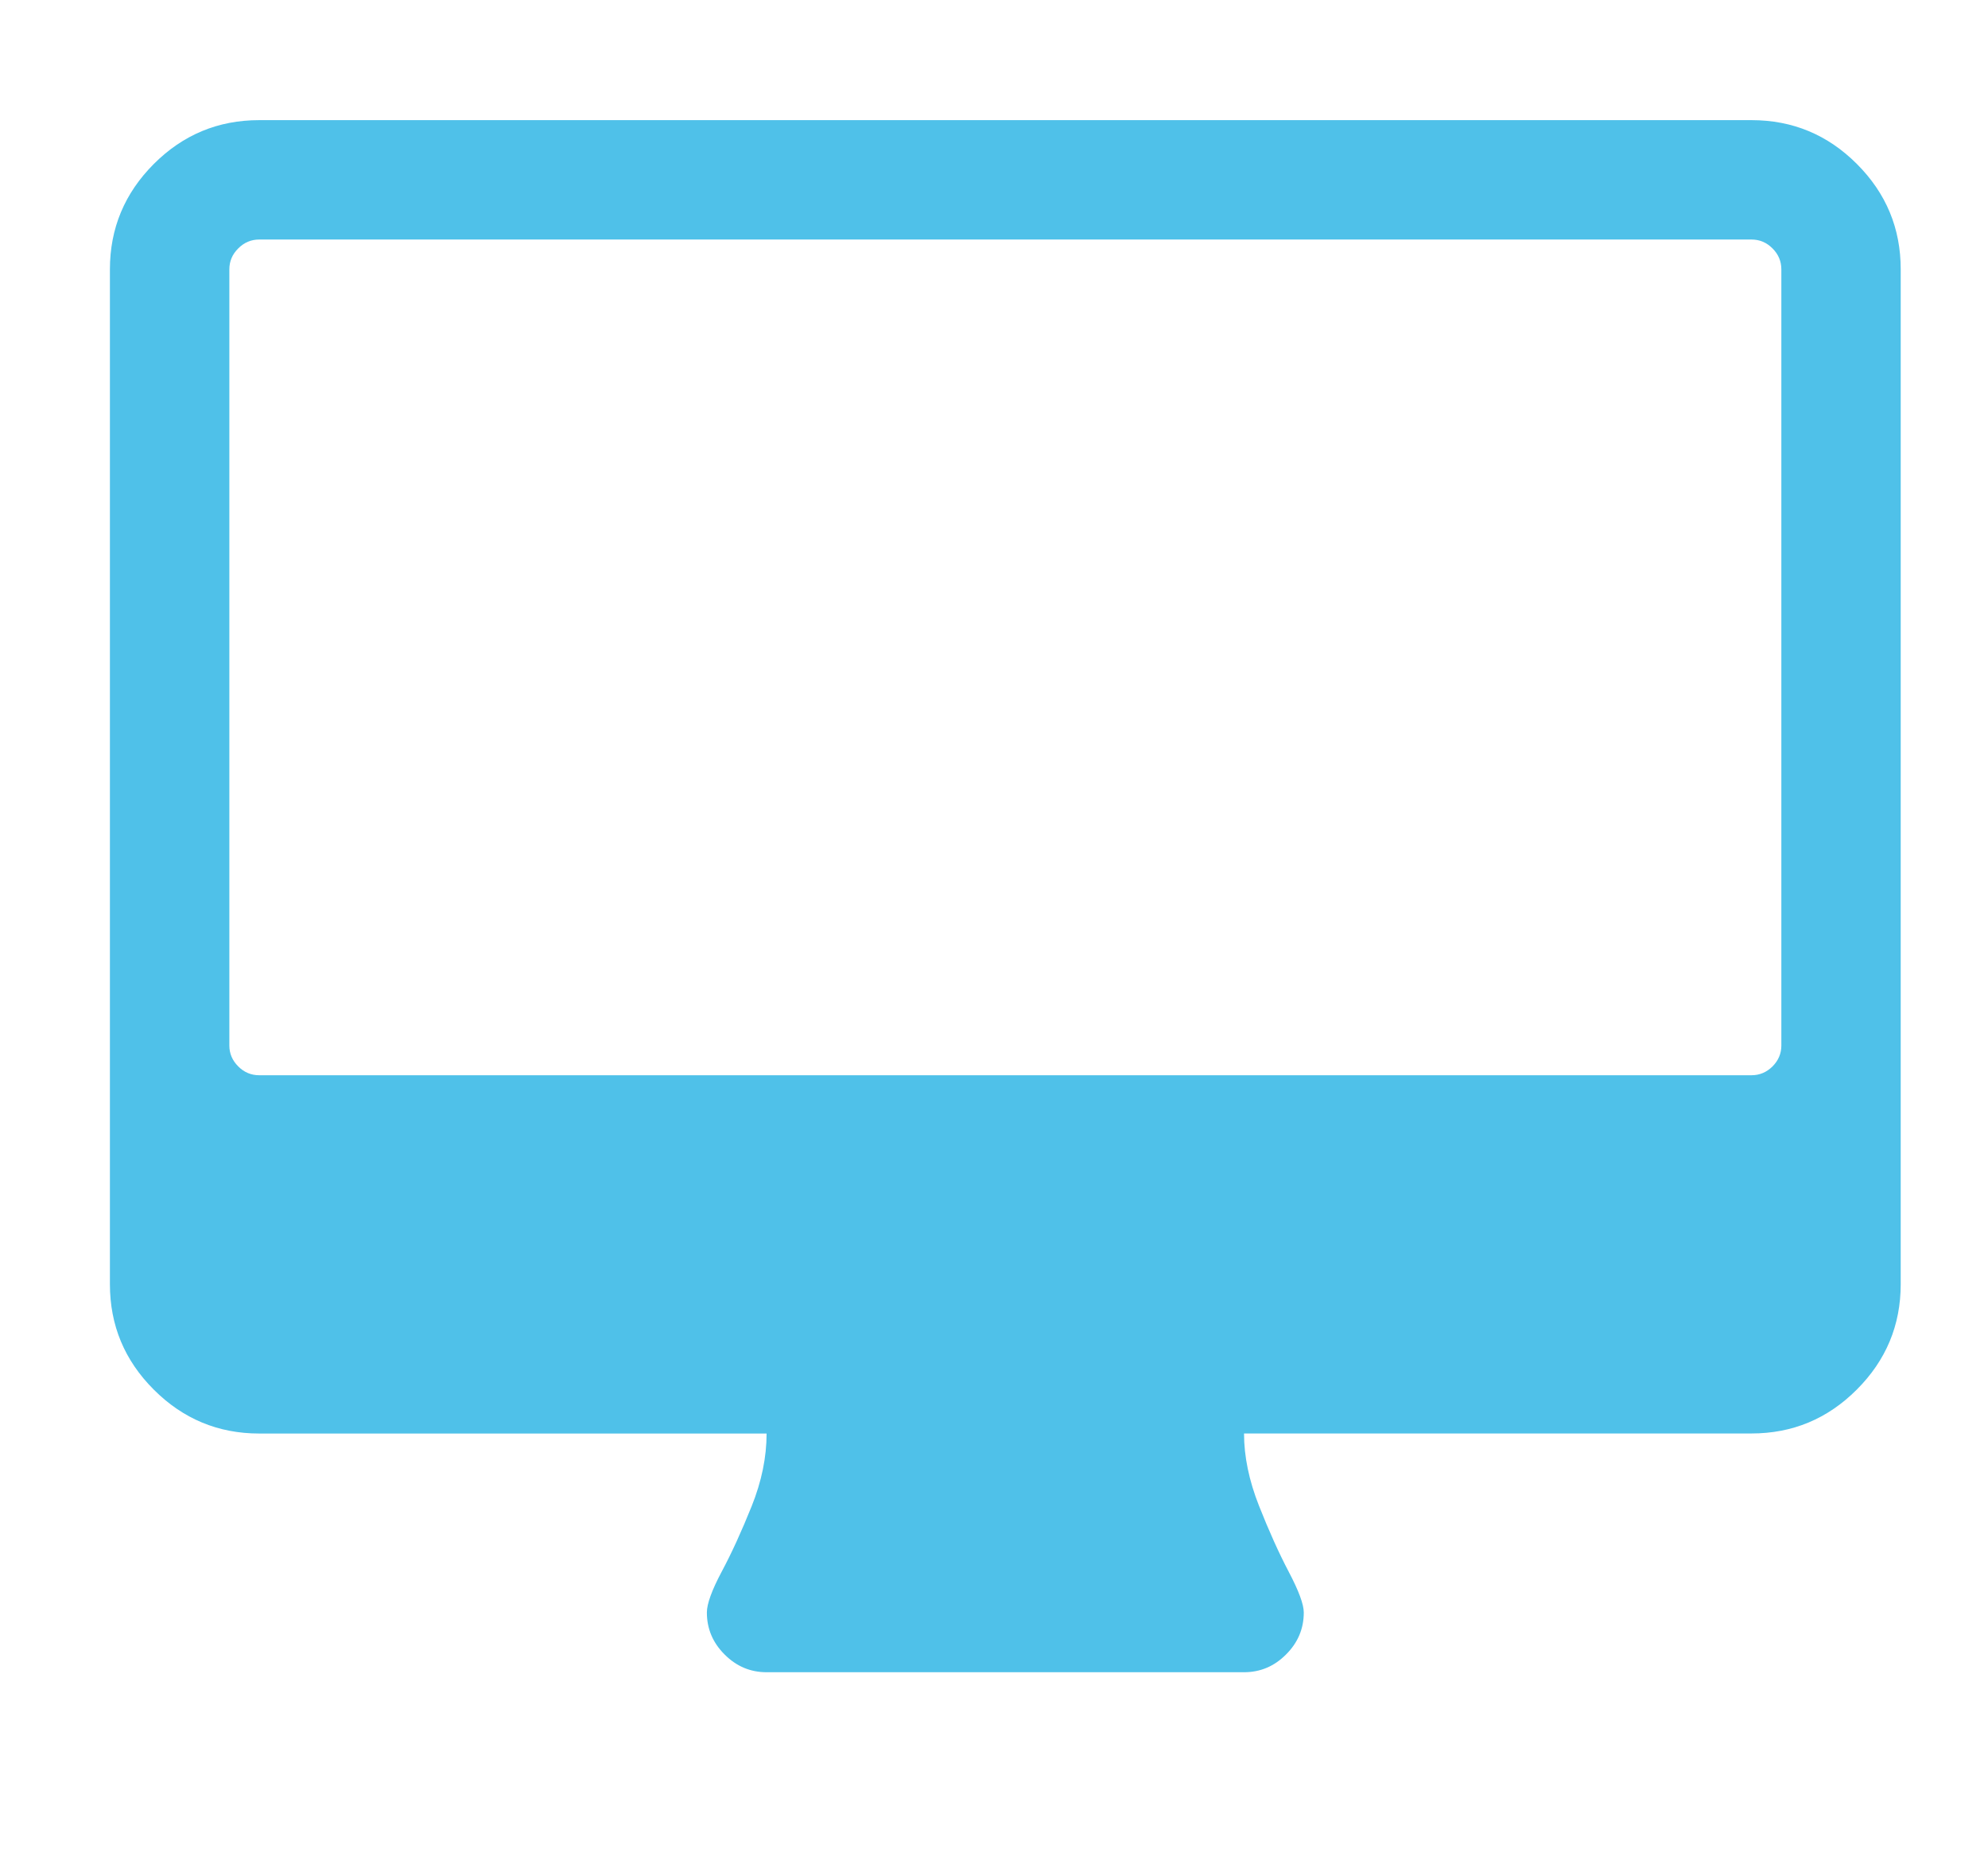 <?xml version="1.0" encoding="utf-8"?>
<!-- Generator: Adobe Illustrator 16.0.0, SVG Export Plug-In . SVG Version: 6.00 Build 0)  -->
<!DOCTYPE svg PUBLIC "-//W3C//DTD SVG 1.1//EN" "http://www.w3.org/Graphics/SVG/1.1/DTD/svg11.dtd">
<svg version="1.1" id="Layer_1" xmlns="http://www.w3.org/2000/svg" xmlns:xlink="http://www.w3.org/1999/xlink" x="0px" y="0px"
	 width="74.5px" height="70px" viewBox="0 0 74.5 70" enable-background="new 0 0 74.5 70" xml:space="preserve">
<g>
	<path fill="#4FC1E9" d="M69.587,6.145c-1.094-1.095-2.41-1.643-3.949-1.643H9.714c-1.539,0-2.855,0.547-3.951,1.643
		c-1.094,1.097-1.644,2.412-1.644,3.95v38.029c0,1.538,0.547,2.854,1.644,3.95c1.094,1.095,2.411,1.645,3.951,1.645h19.014
		c0,0.885-0.186,1.793-0.56,2.725c-0.375,0.932-0.746,1.747-1.119,2.445c-0.373,0.7-0.559,1.213-0.559,1.536
		c0,0.607,0.221,1.133,0.664,1.574c0.441,0.443,0.966,0.665,1.572,0.665h17.896c0.607,0,1.132-0.222,1.572-0.665
		c0.444-0.441,0.665-0.967,0.665-1.574c0-0.302-0.187-0.808-0.56-1.518c-0.374-0.711-0.746-1.538-1.119-2.482
		s-0.56-1.848-0.56-2.708h19.015c1.538,0,2.854-0.548,3.949-1.645c1.095-1.095,1.645-2.41,1.645-3.95V10.095
		C71.23,8.557,70.683,7.242,69.587,6.145z M66.756,39.178c0,0.302-0.11,0.562-0.331,0.784c-0.222,0.22-0.484,0.331-0.787,0.331
		H9.714c-0.304,0-0.566-0.11-0.786-0.331c-0.222-0.222-0.333-0.482-0.333-0.784V10.095c0-0.304,0.11-0.566,0.333-0.786
		c0.22-0.222,0.482-0.333,0.786-0.333h55.925c0.302,0,0.565,0.11,0.786,0.333c0.22,0.22,0.331,0.482,0.331,0.786V39.178
		L66.756,39.178z"/>
</g>
</svg>
